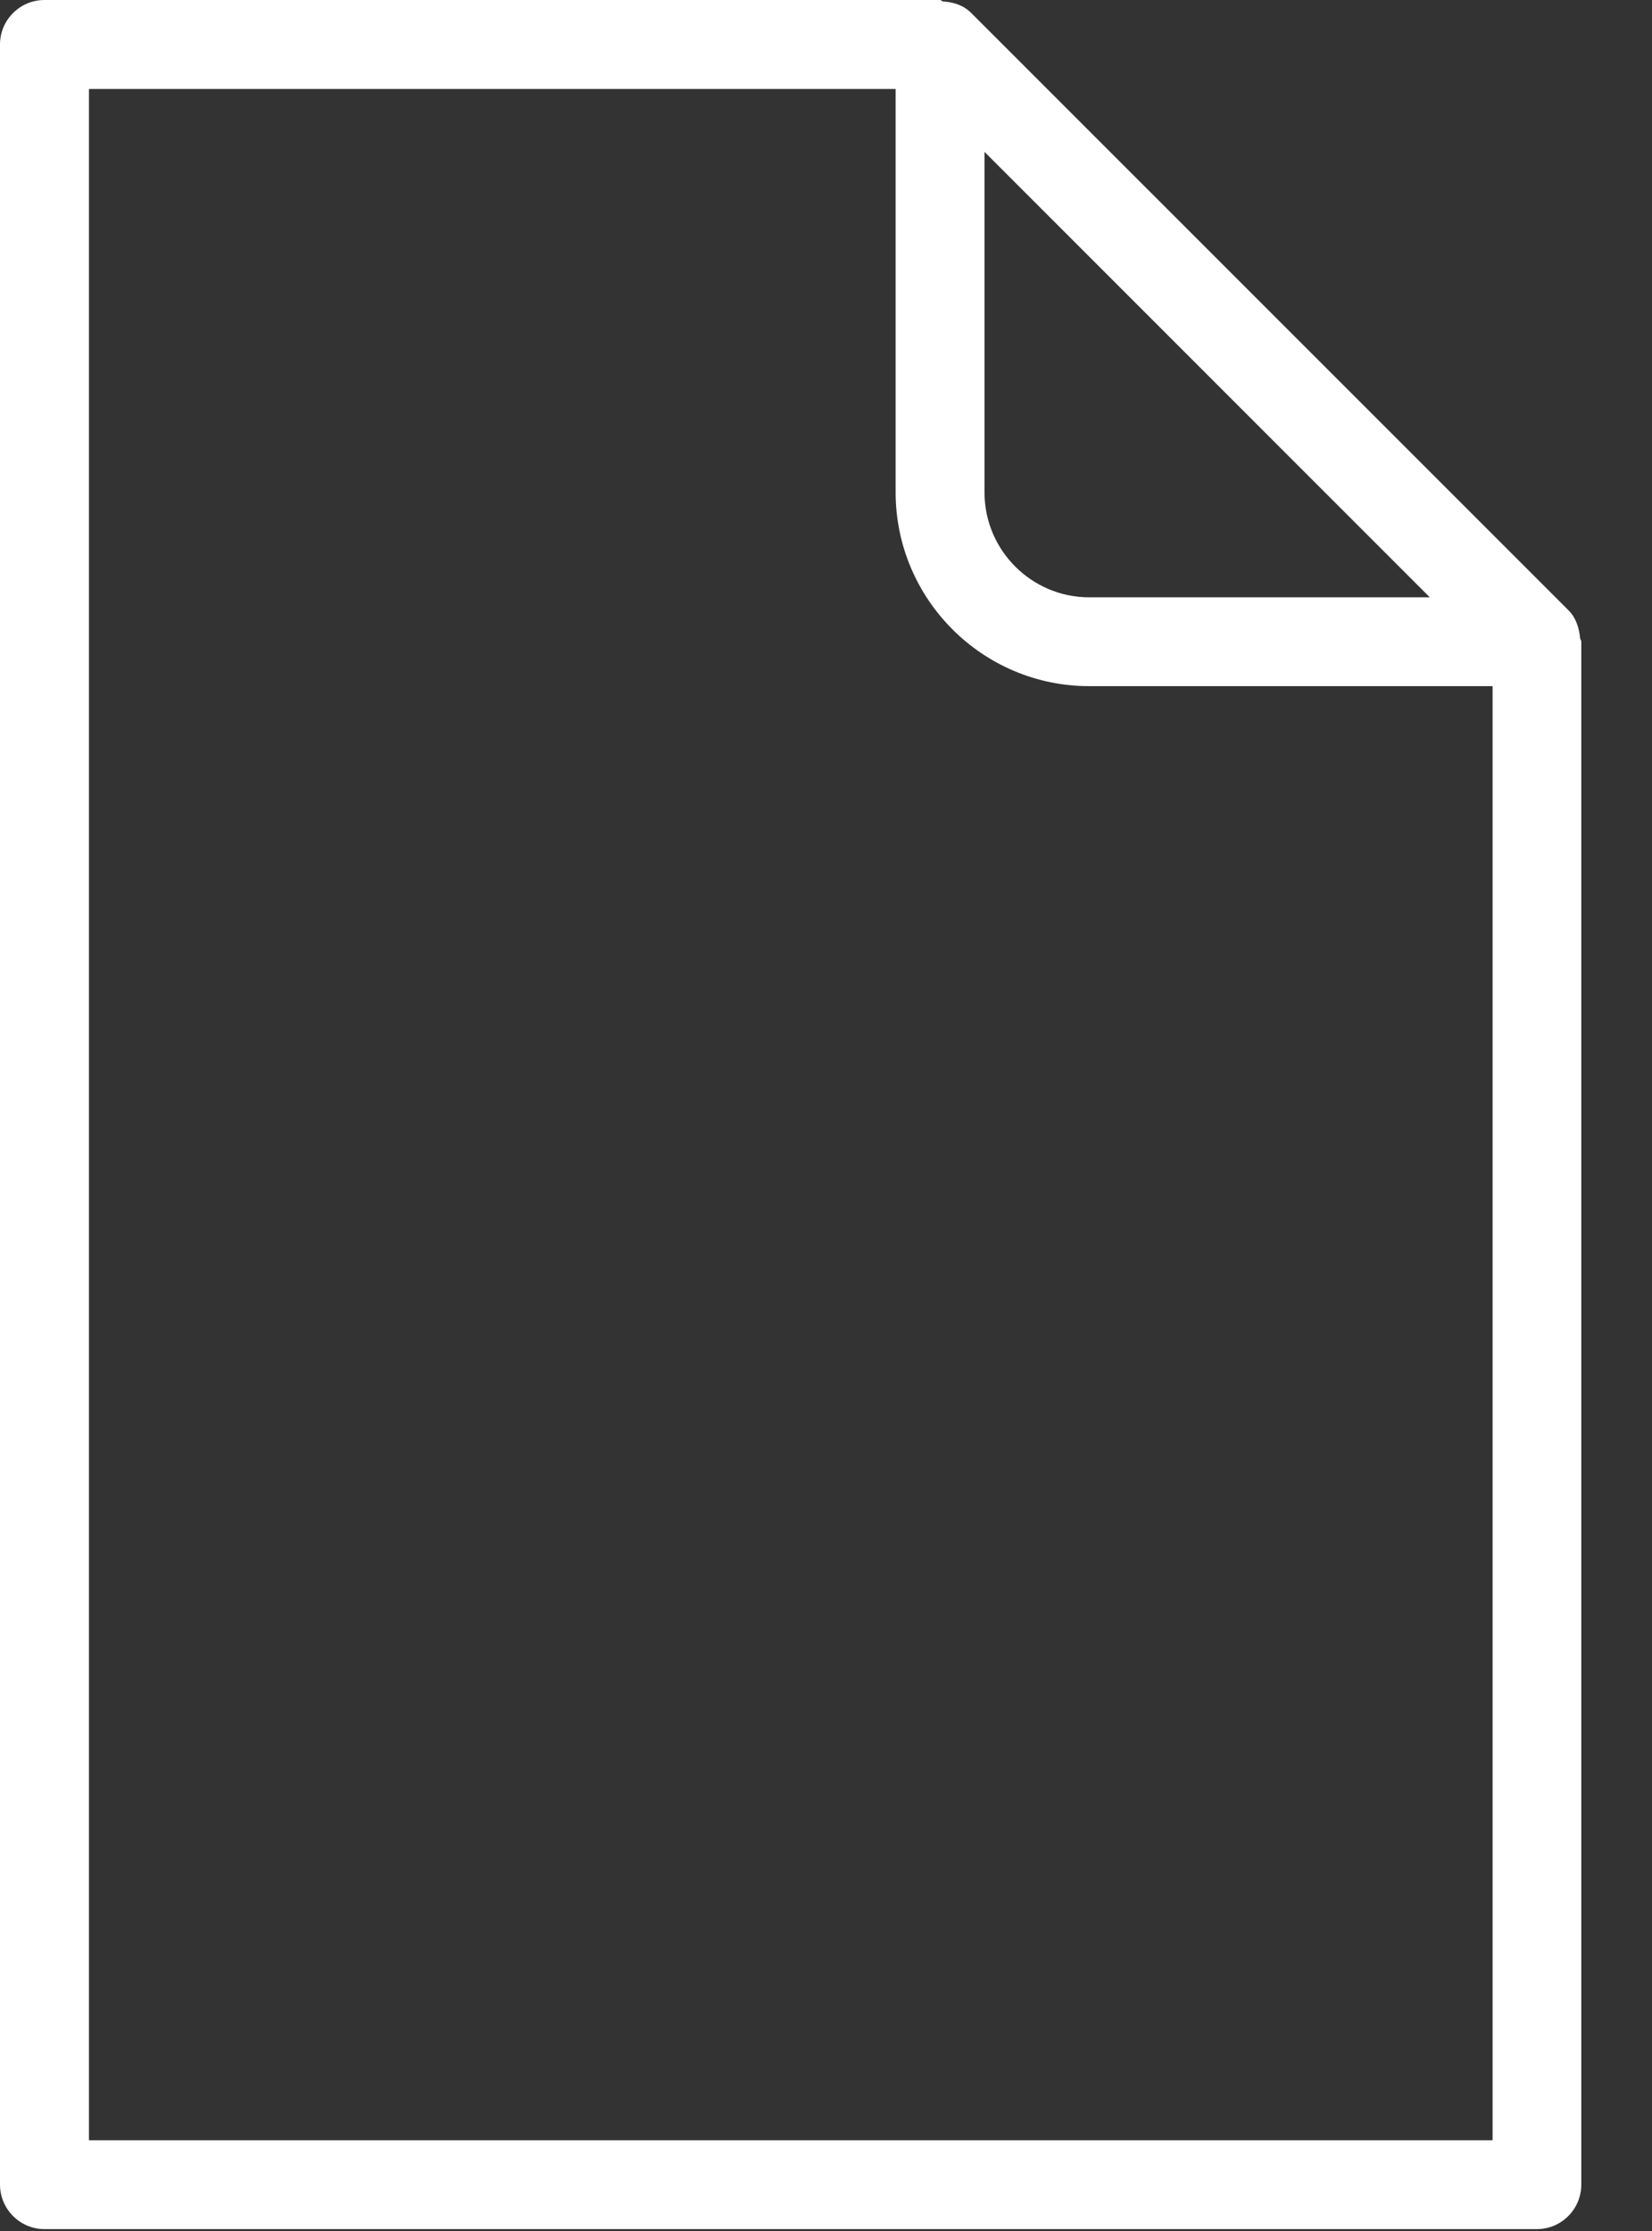 <?xml version="1.0" encoding="UTF-8"?>
<svg width="20px" height="27px" viewBox="0 0 20 27" version="1.1" xmlns="http://www.w3.org/2000/svg" xmlns:xlink="http://www.w3.org/1999/xlink">
    
    <rect x="0" y="0" width="20" height="27" fill="#333333" stroke="none"/>
    
    <title>ic_header_docs</title>
    
    <defs></defs>
    <g id="Perlorg" stroke="none" stroke-width="1" fill="none" fill-rule="evenodd">
        <g id="Home" transform="translate(-927, -87)" fill="#FFFFFF">
            <g id="header">
                <g id="btn-docs" transform="translate(889, 86)">
                    <g id="Group-2">
                        <g transform="translate(26, 1)">
                            <path d="M31.13,7.726 C31.118,7.601 31.081,7.478 30.989,7.386 L23.76,0.159 C23.668,0.065 23.547,0.026 23.42,0.018 C23.402,0.016 23.395,0 23.381,0 L12.537,0 C12.242,0 12,0.242 12,0.537 L12,1.422 L12,1.805 L12,2.881 L12,24.094 L12,25.17 L12,26.438 C12,26.735 12.242,26.977 12.537,26.977 L30.607,26.977 C30.904,26.977 31.144,26.735 31.144,26.438 L31.144,7.766 C31.146,7.752 31.132,7.742 31.13,7.726 L31.13,7.726 Z M23.919,1.838 L29.31,7.229 L25.187,7.229 C24.49,7.229 23.919,6.661 23.919,5.959 L23.919,1.838 L23.919,1.838 Z M30.069,25.902 L13.077,25.902 L13.077,24.634 L13.077,2.345 L13.077,1.077 L22.843,1.077 L22.843,5.958 C22.843,7.251 23.894,8.304 25.187,8.304 L30.07,8.304 L30.07,25.902 L30.069,25.902 Z" id="ic_header_docs"></path>
                        </g>
                    </g>
                </g>
            </g>
        </g>
    </g>
</svg>